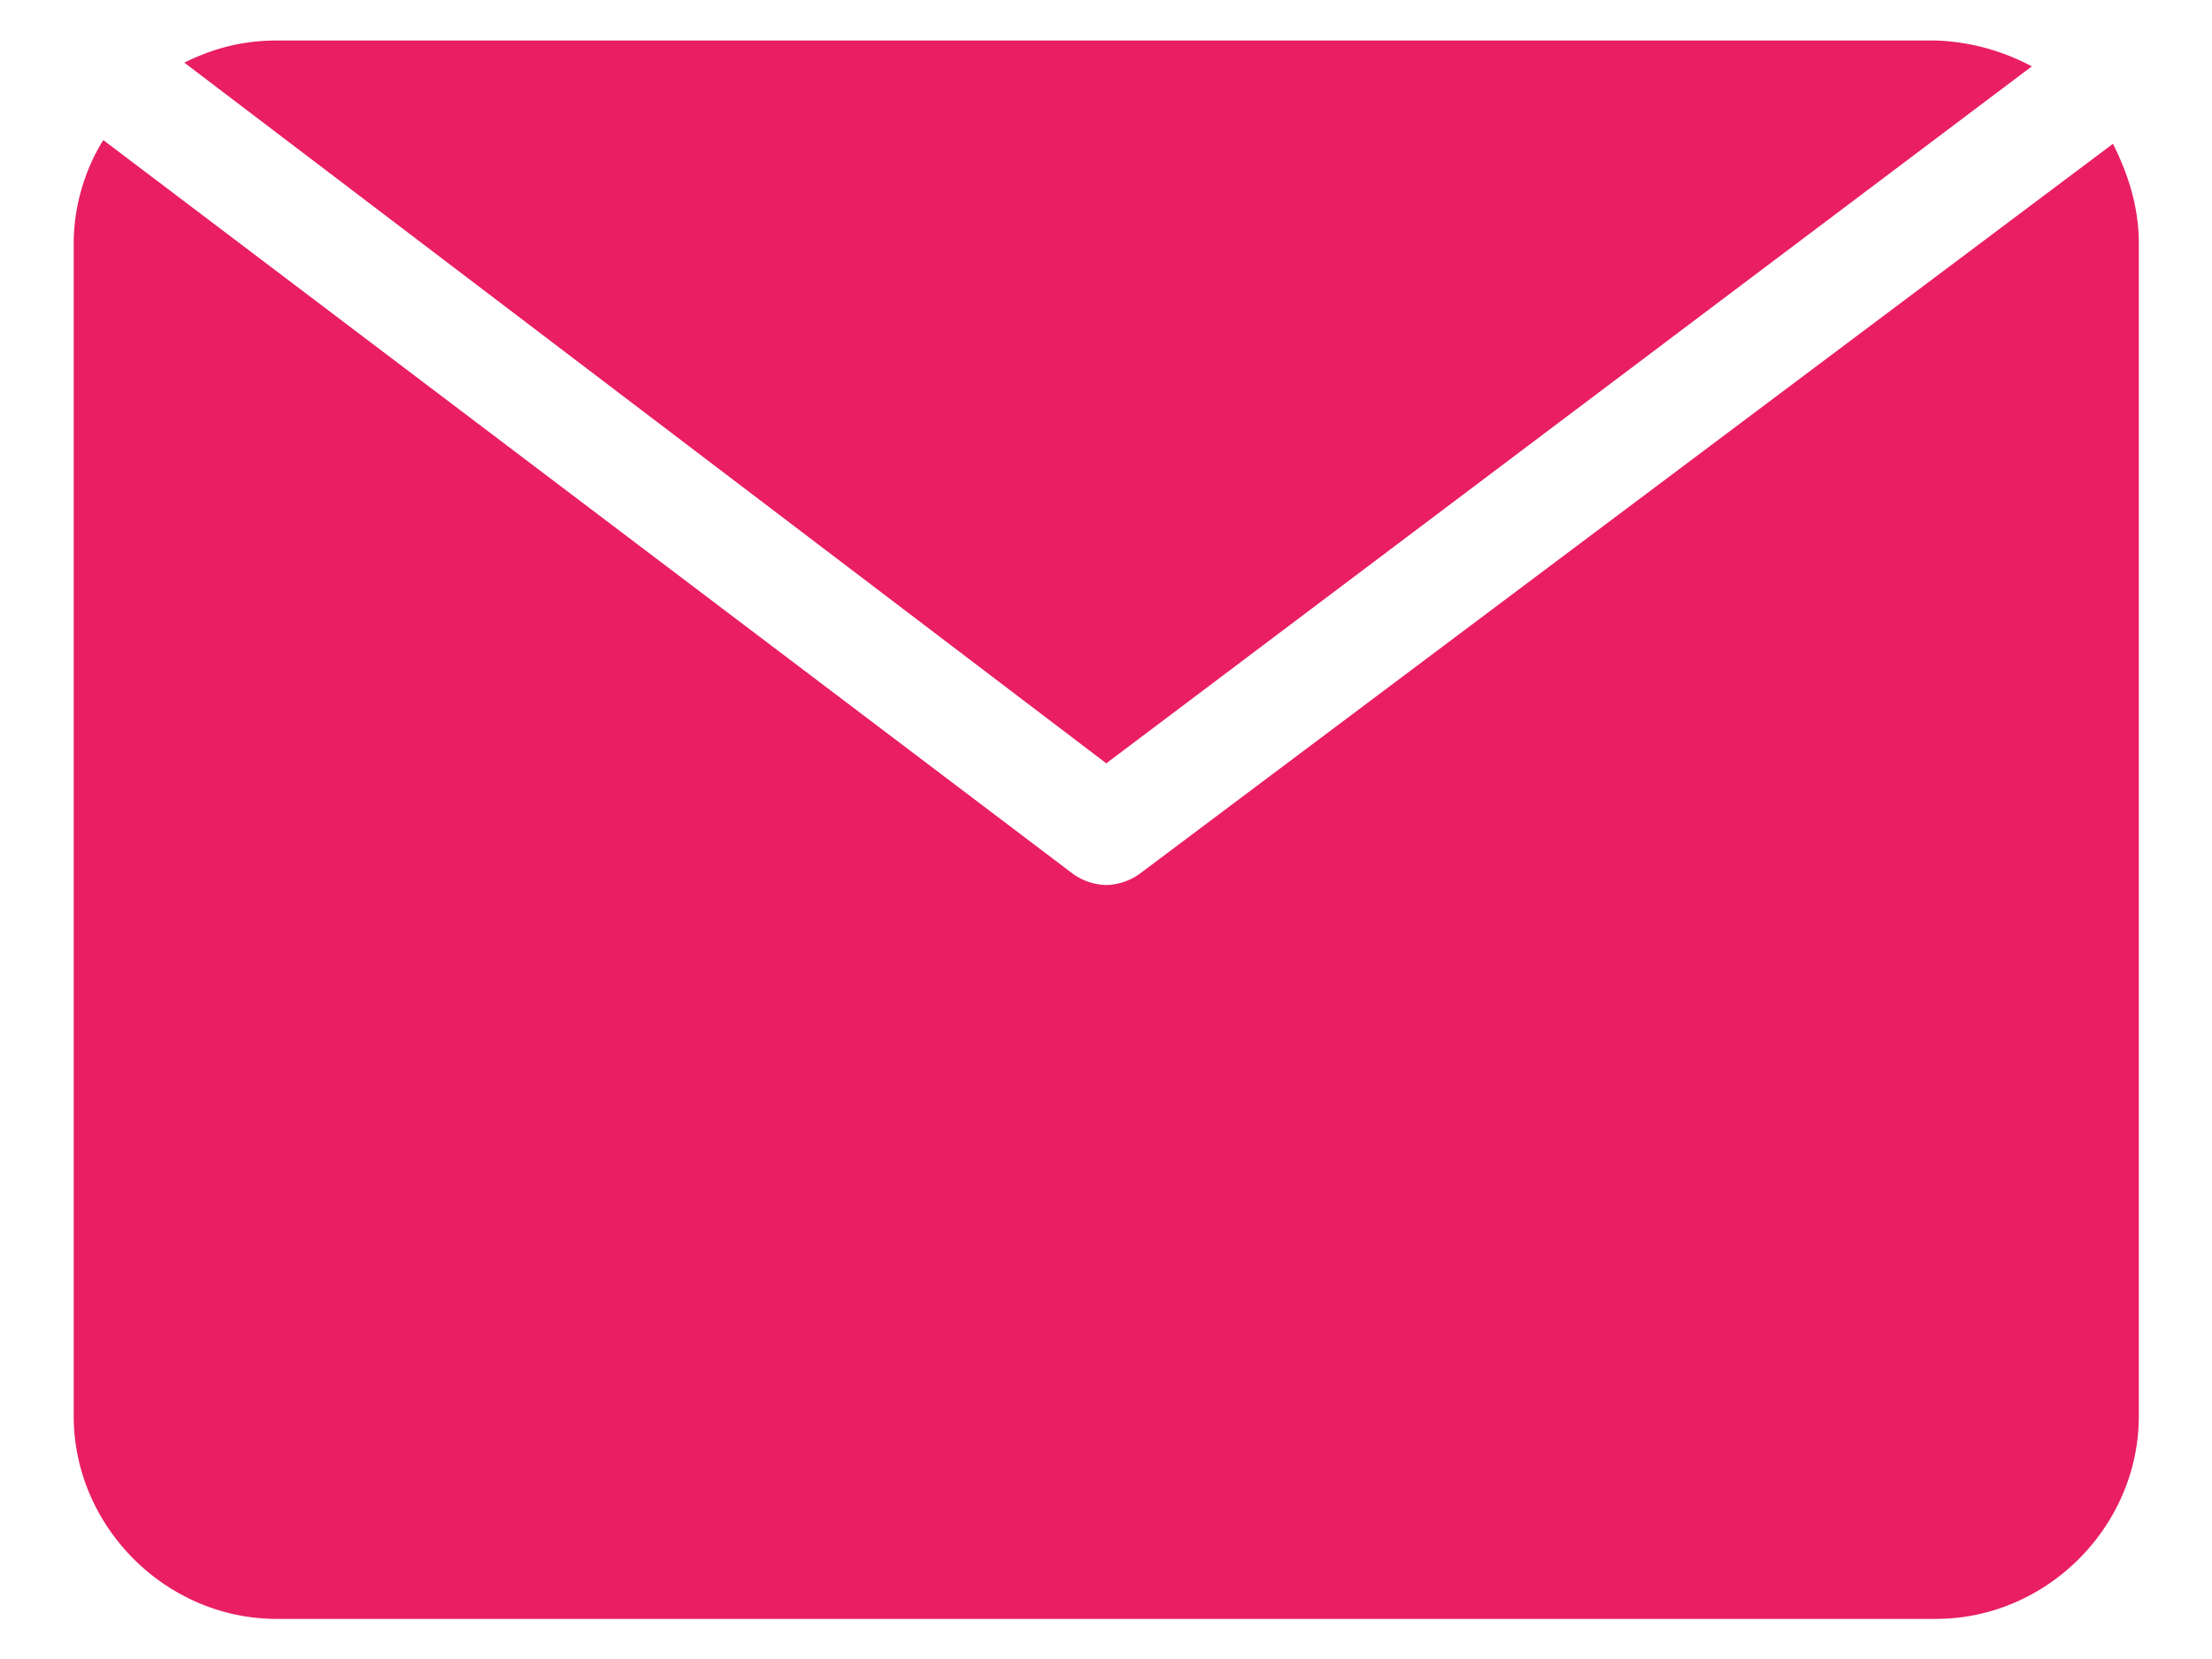 <?xml version="1.0" encoding="UTF-8" standalone="no"?>
<svg xmlns="http://www.w3.org/2000/svg" xmlns:xlink="http://www.w3.org/1999/xlink" class="icon" viewBox="0 0 1365 1024" version="1.1" width="266.602" height="200">
  <path d="M682.667 471.04L1253.803 40.96A135.168 135.168 0 0 0 1194.667 25.003H170.667c-20.48 0-38.656 4.608-56.917 13.653L682.667 471.04z" fill="#e91e63"></path>
  <path d="M703.147 539.307A36.693 36.693 0 0 1 682.667 546.133a36.693 36.693 0 0 1-20.48-6.827L63.744 86.443c-11.435 18.261-18.261 40.96-18.261 63.744v723.627c0 68.267 56.917 125.184 125.184 125.184h1024c68.267 0 125.184-56.917 125.184-125.184V150.187c0-22.784-6.827-43.264-15.957-61.44L703.147 539.307z" fill="#e91e63"></path>
</svg>
